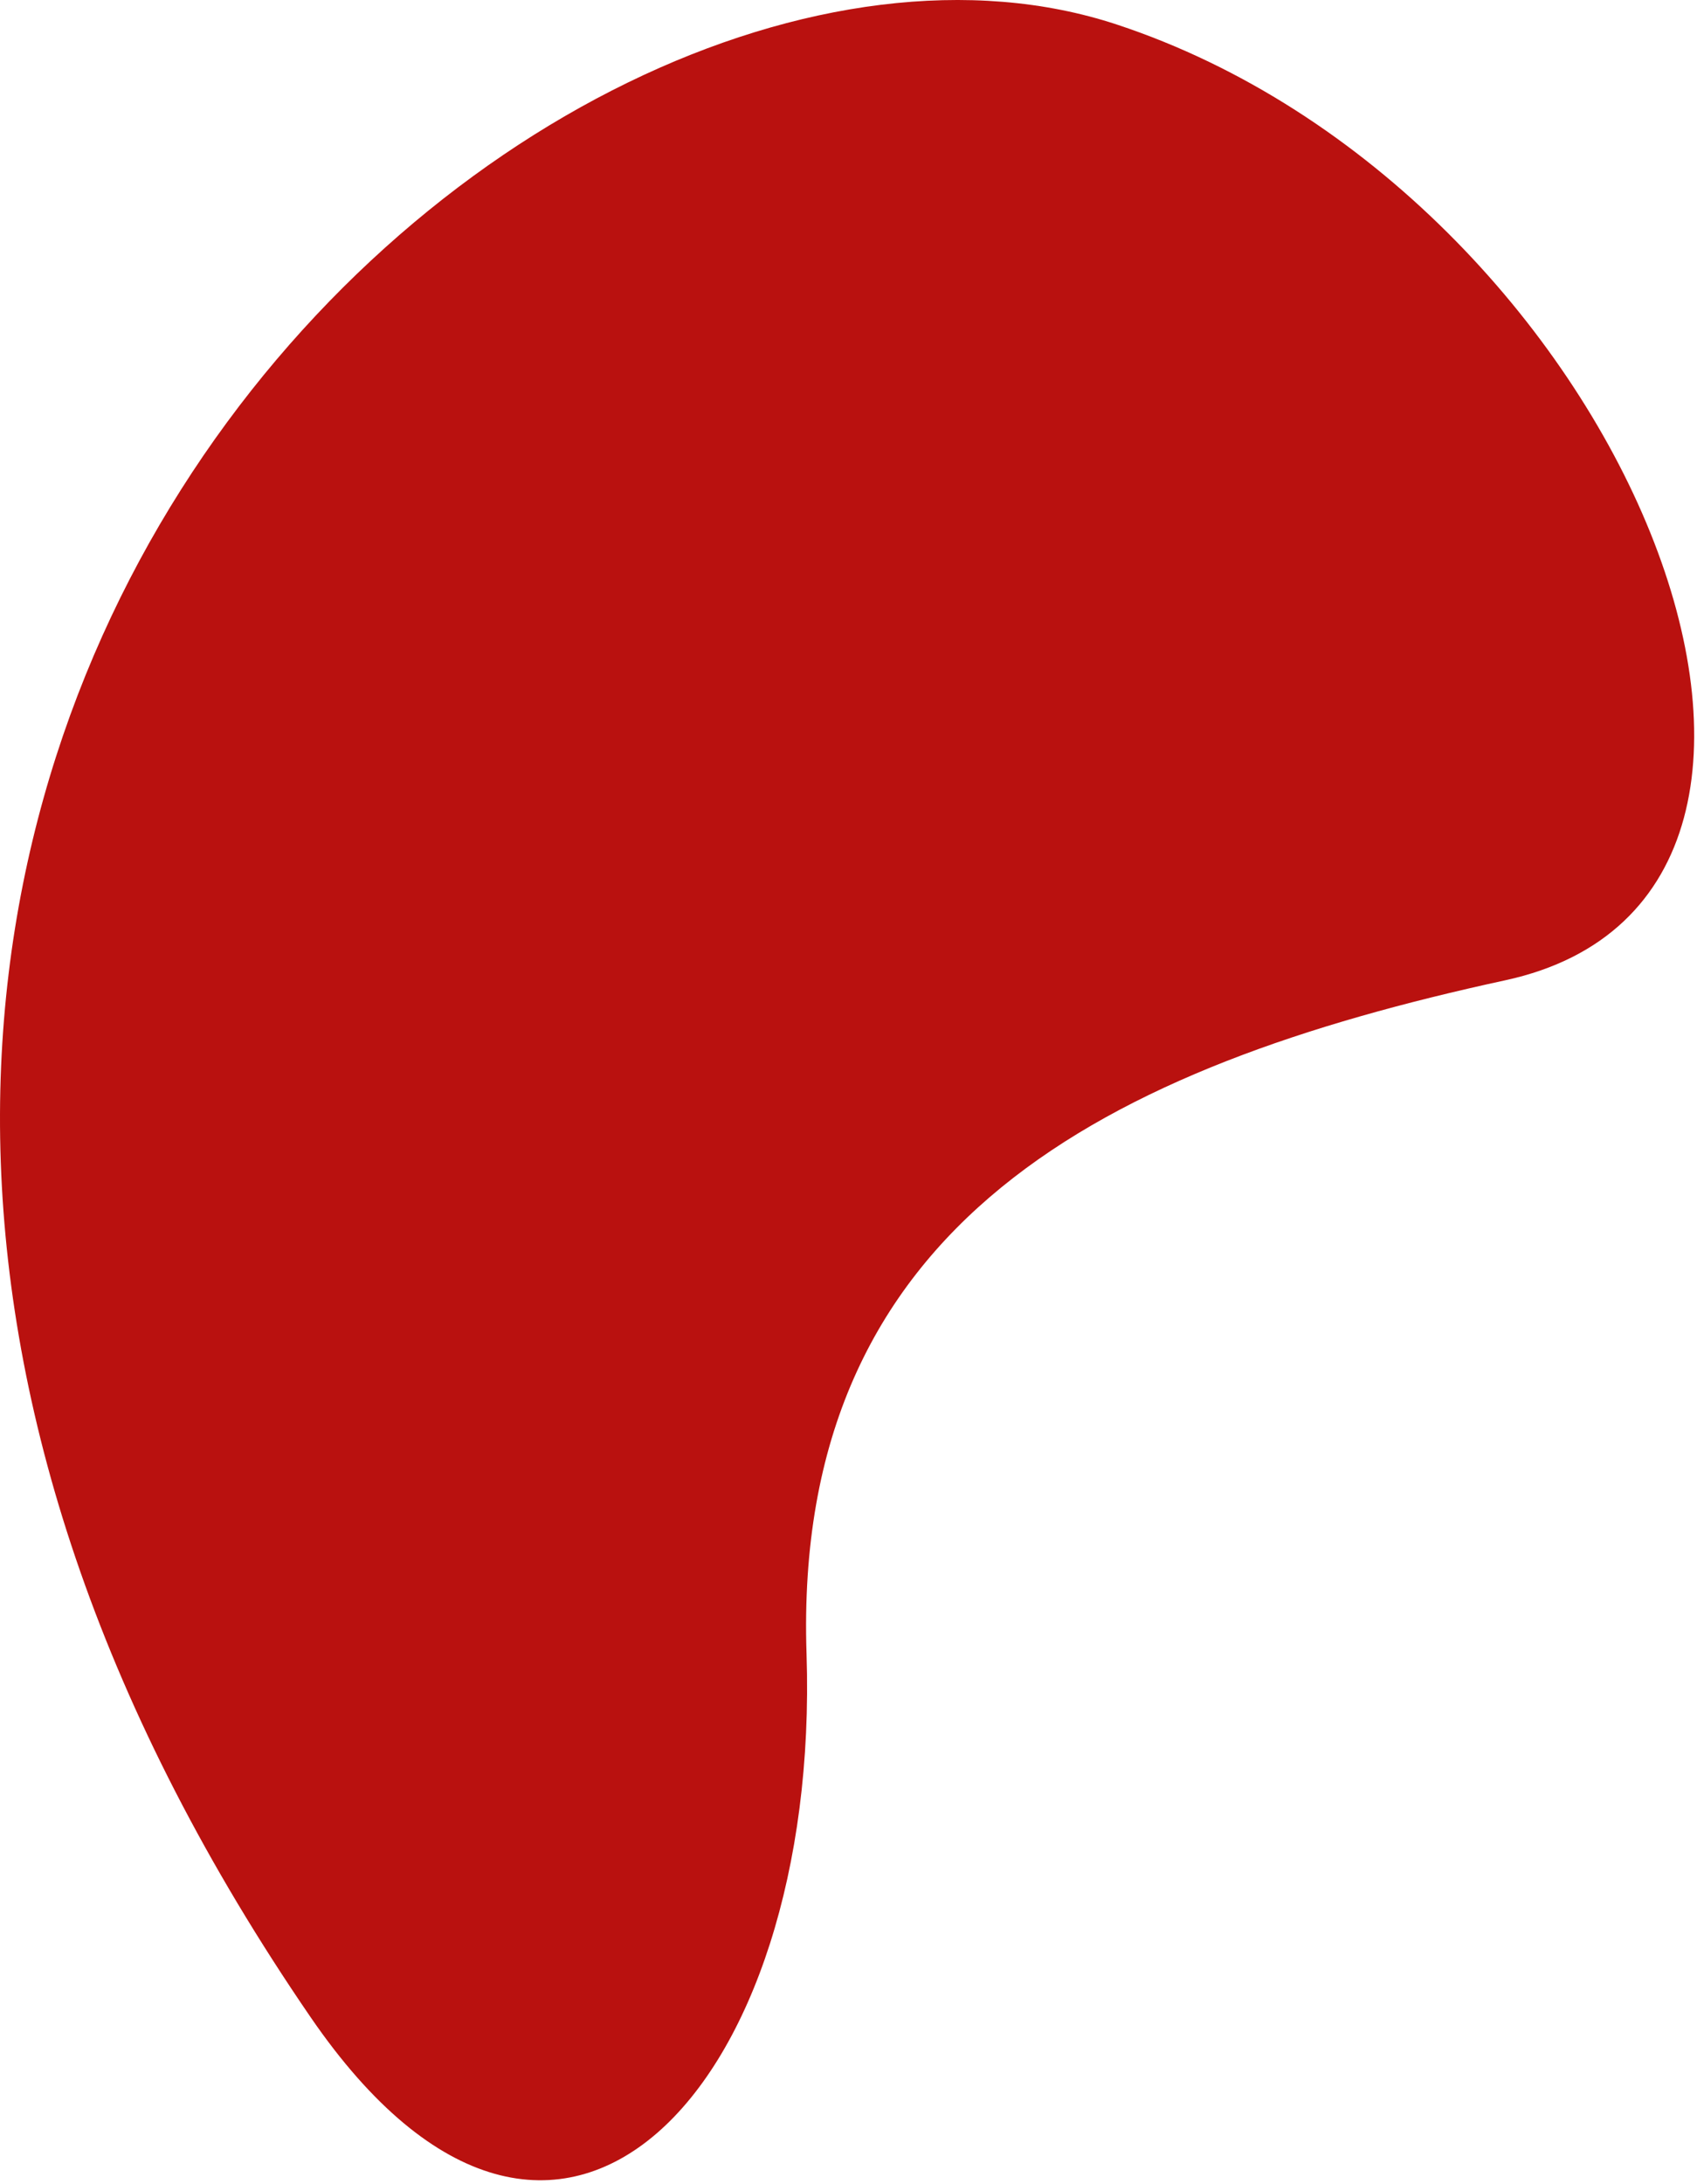<svg width="426" height="548" viewBox="0 0 426 548" fill="none" xmlns="http://www.w3.org/2000/svg">
<path d="M280.377 6.163C407.475 48.144 477.867 224.288 377.888 245.968C277.91 267.648 198.896 306.578 202.467 414.976C206.038 523.374 140.219 596.953 77.953 506.124C-132.689 198.856 134.443 -42.039 280.377 6.163Z" fill="#B9110F"/>
</svg>
